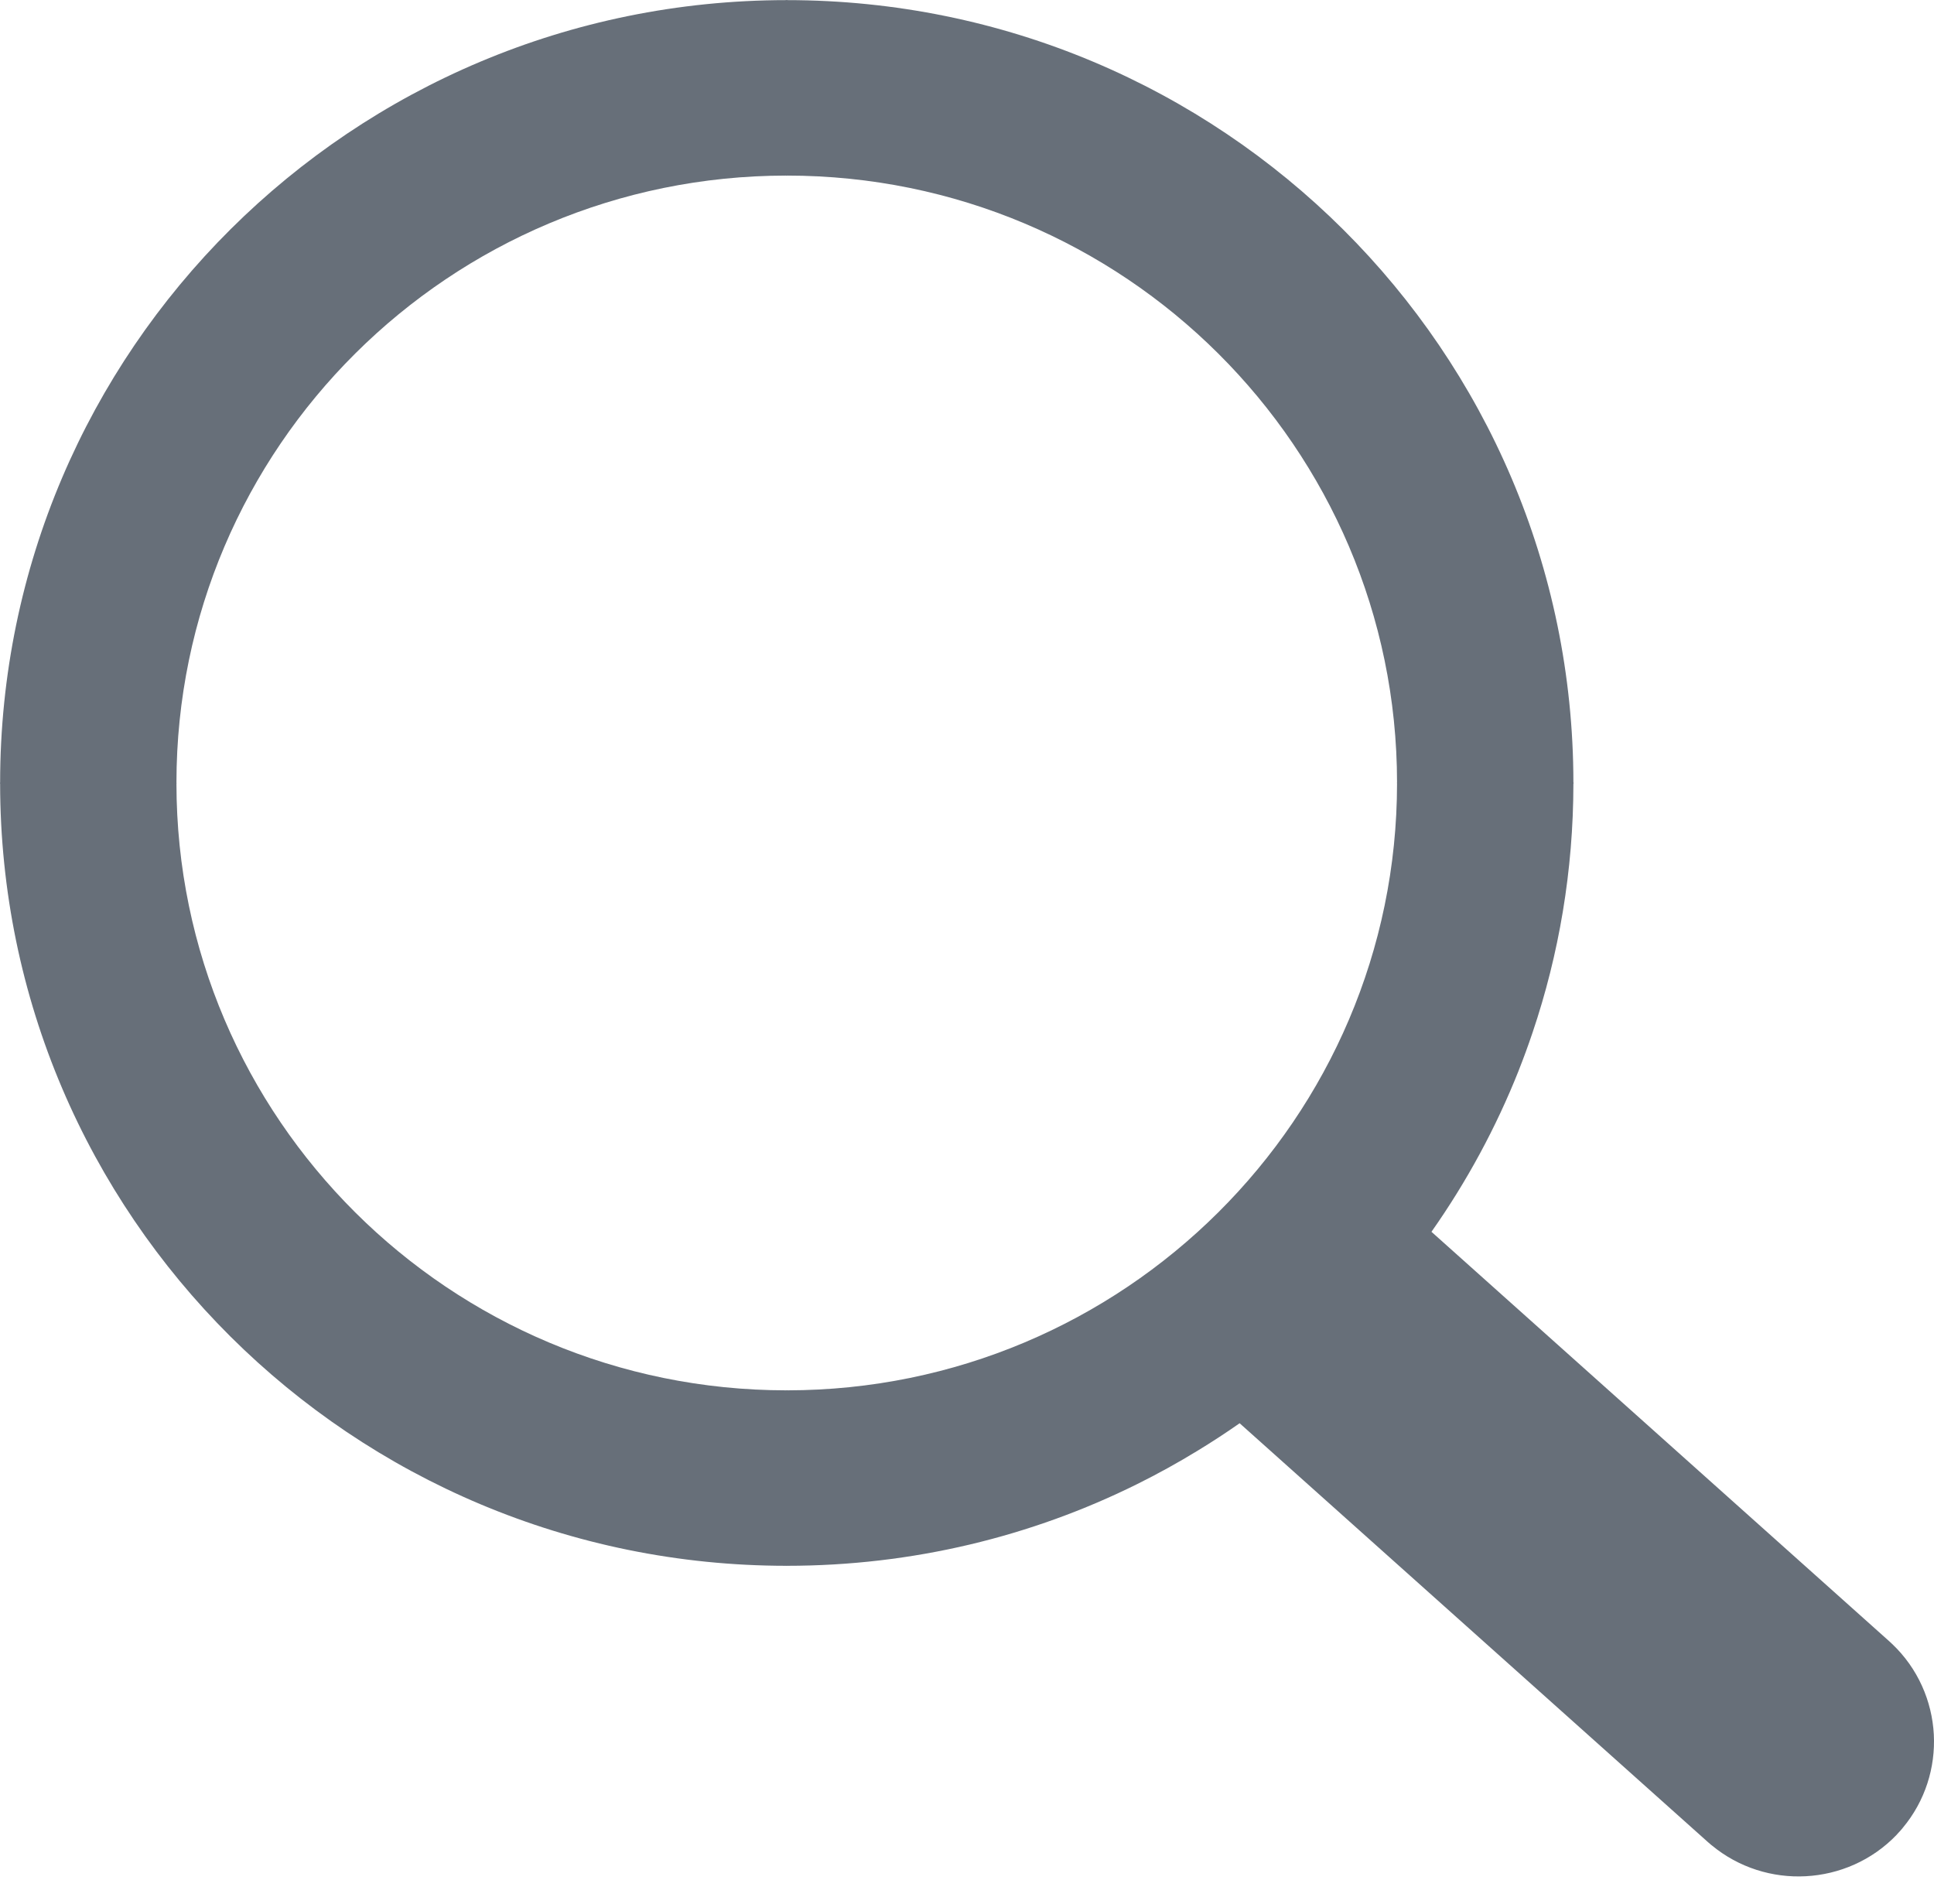 <svg width="64" height="63" viewBox="0 0 64 63" fill="none" xmlns="http://www.w3.org/2000/svg">
<g clip-path="url(#clip0_117_5)">
<path d="M26.036 0H26.044V0.004C33.231 0.006 39.739 2.907 44.448 7.594C49.15 12.274 52.062 18.745 52.067 25.891H52.071V25.908V25.929H52.067C52.065 28.809 51.59 31.58 50.716 34.165C50.57 34.599 50.417 35.016 50.259 35.414V35.417C49.506 37.314 48.533 39.107 47.37 40.759L62.517 54.306L62.527 54.315L62.608 54.391L62.614 54.396C63.469 55.206 63.935 56.291 63.994 57.392C64.051 58.48 63.711 59.593 62.963 60.486L62.957 60.495L62.866 60.6L62.848 60.618L62.772 60.701L62.764 60.712C61.948 61.563 60.86 62.025 59.753 62.083C58.661 62.141 57.541 61.803 56.643 61.058L56.635 61.053L56.529 60.962L56.514 60.949L41.022 47.094C40.563 47.415 40.096 47.72 39.622 48.008C38.98 48.4 38.315 48.768 37.636 49.105C34.147 50.837 30.204 51.811 26.036 51.811V51.815H26.028V51.811C18.841 51.809 12.332 48.908 7.622 44.221C2.919 39.54 0.008 33.069 0.004 25.925H0V25.908V25.899H0.004C0.006 18.748 2.921 12.271 7.631 7.585C12.335 2.907 18.837 0.008 26.018 0.004V0H26.036ZM26.044 5.81V5.814H26.036H26.018V5.81C20.453 5.814 15.408 8.064 11.756 11.697C8.104 15.33 5.84 20.355 5.839 25.9H5.842V25.908V25.925H5.839C5.842 31.464 8.103 36.481 11.755 40.117C15.405 43.751 20.455 46.004 26.027 46.005V46.001H26.036H26.053V46.005C31.619 46.001 36.661 43.751 40.314 40.117C43.966 36.485 46.23 31.461 46.231 25.917H46.228V25.908V25.891H46.231C46.228 20.353 43.965 15.333 40.315 11.699C36.665 8.064 31.616 5.811 26.044 5.81Z" fill="#676F79"/>
</g>
<defs>
<clipPath id="clip0_117_5">
<rect width="64" height="62.09" fill="white"/>
</clipPath>
</defs>
</svg>
